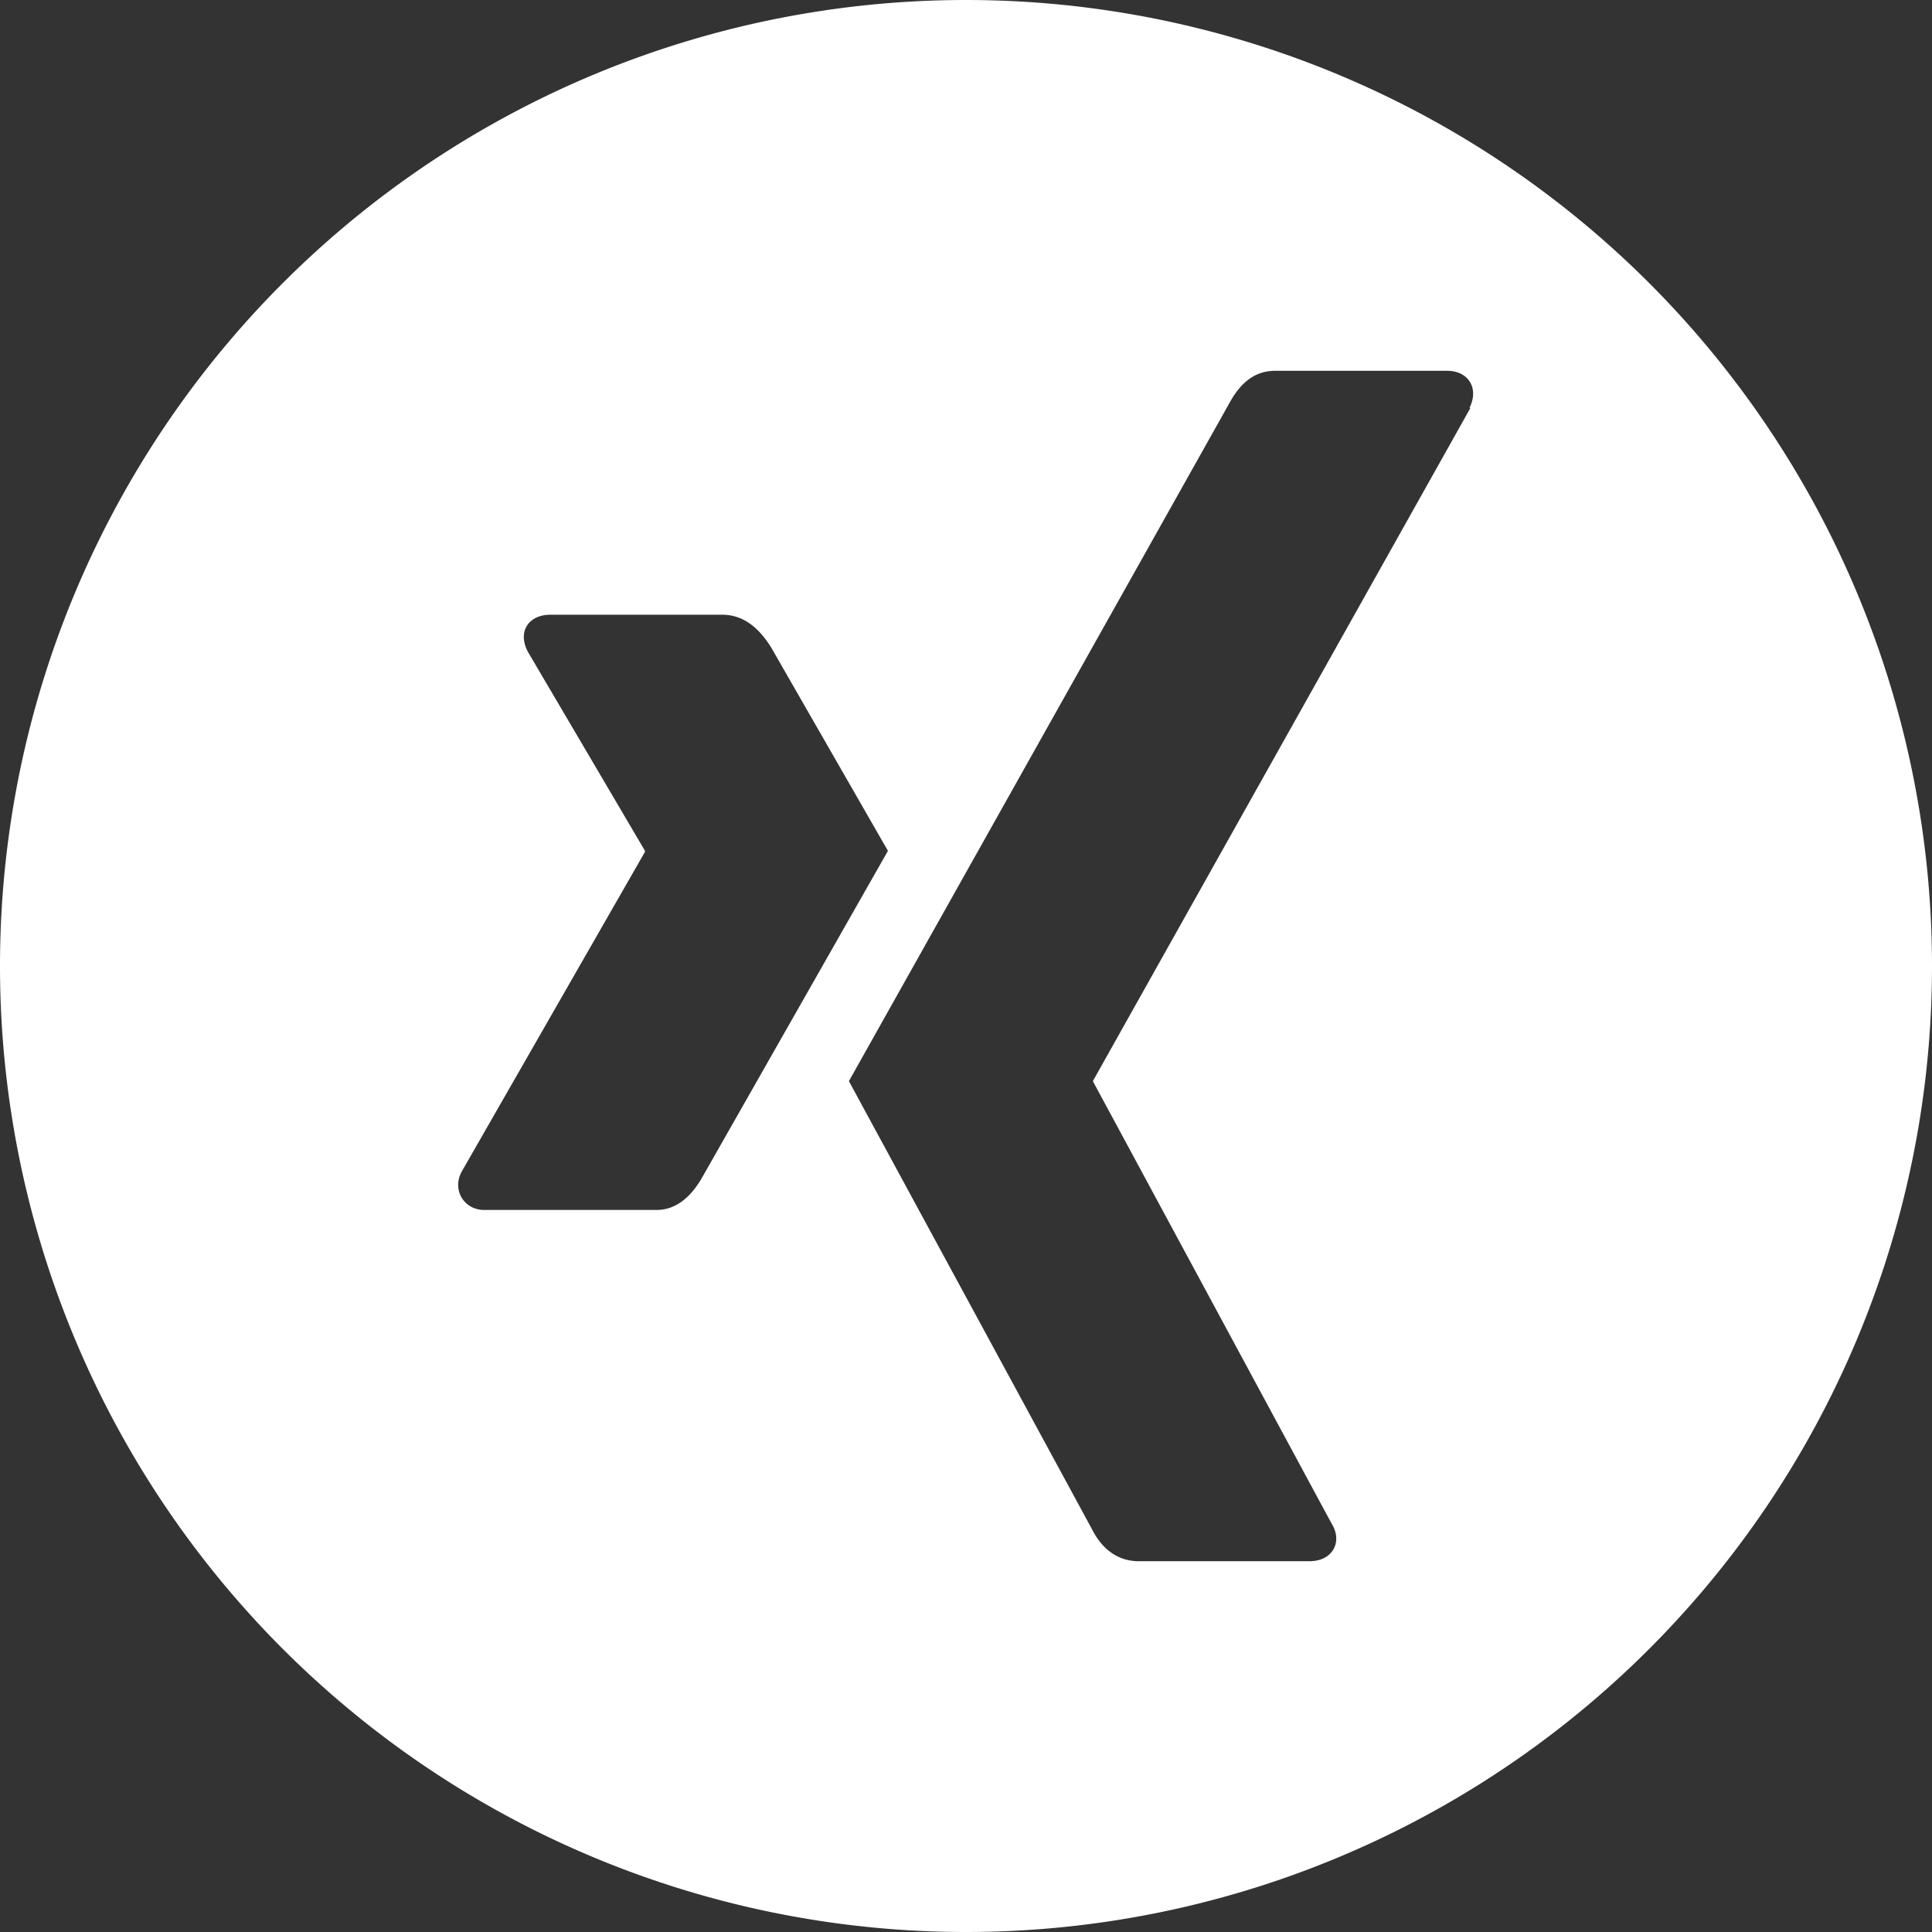 <svg width="198" height="198" xmlns="http://www.w3.org/2000/svg"><rect width="100%" height="100%" fill="#333333" stroke="none"/><path d="M99 198A99 99 0 1 1 99 0a99 99 0 0 1 0 198zM91 87.2L79 66.3c-1.4-2.2-3-3.3-5-3.3H56.4c-2.2 0-3.4 1.7-2.3 3.8l12 20.4v.1l-18.8 32.8c-1 1.9.3 3.9 2.3 3.9h17.7c1.8 0 3.4-1.1 4.7-3.4l19-33.4zm59.6-45.4c1-2-.1-3.8-2.3-3.8h-17.6c-2 0-3.5 1.1-4.7 3.3l-39 69.5 24.9 45.9c1.1 2.2 2.8 3.3 4.8 3.3h17.5c2.4 0 3.4-2 2.3-3.8L112 110.8l38.7-69z" fill="#FFF" fill-rule="evenodd"/></svg>